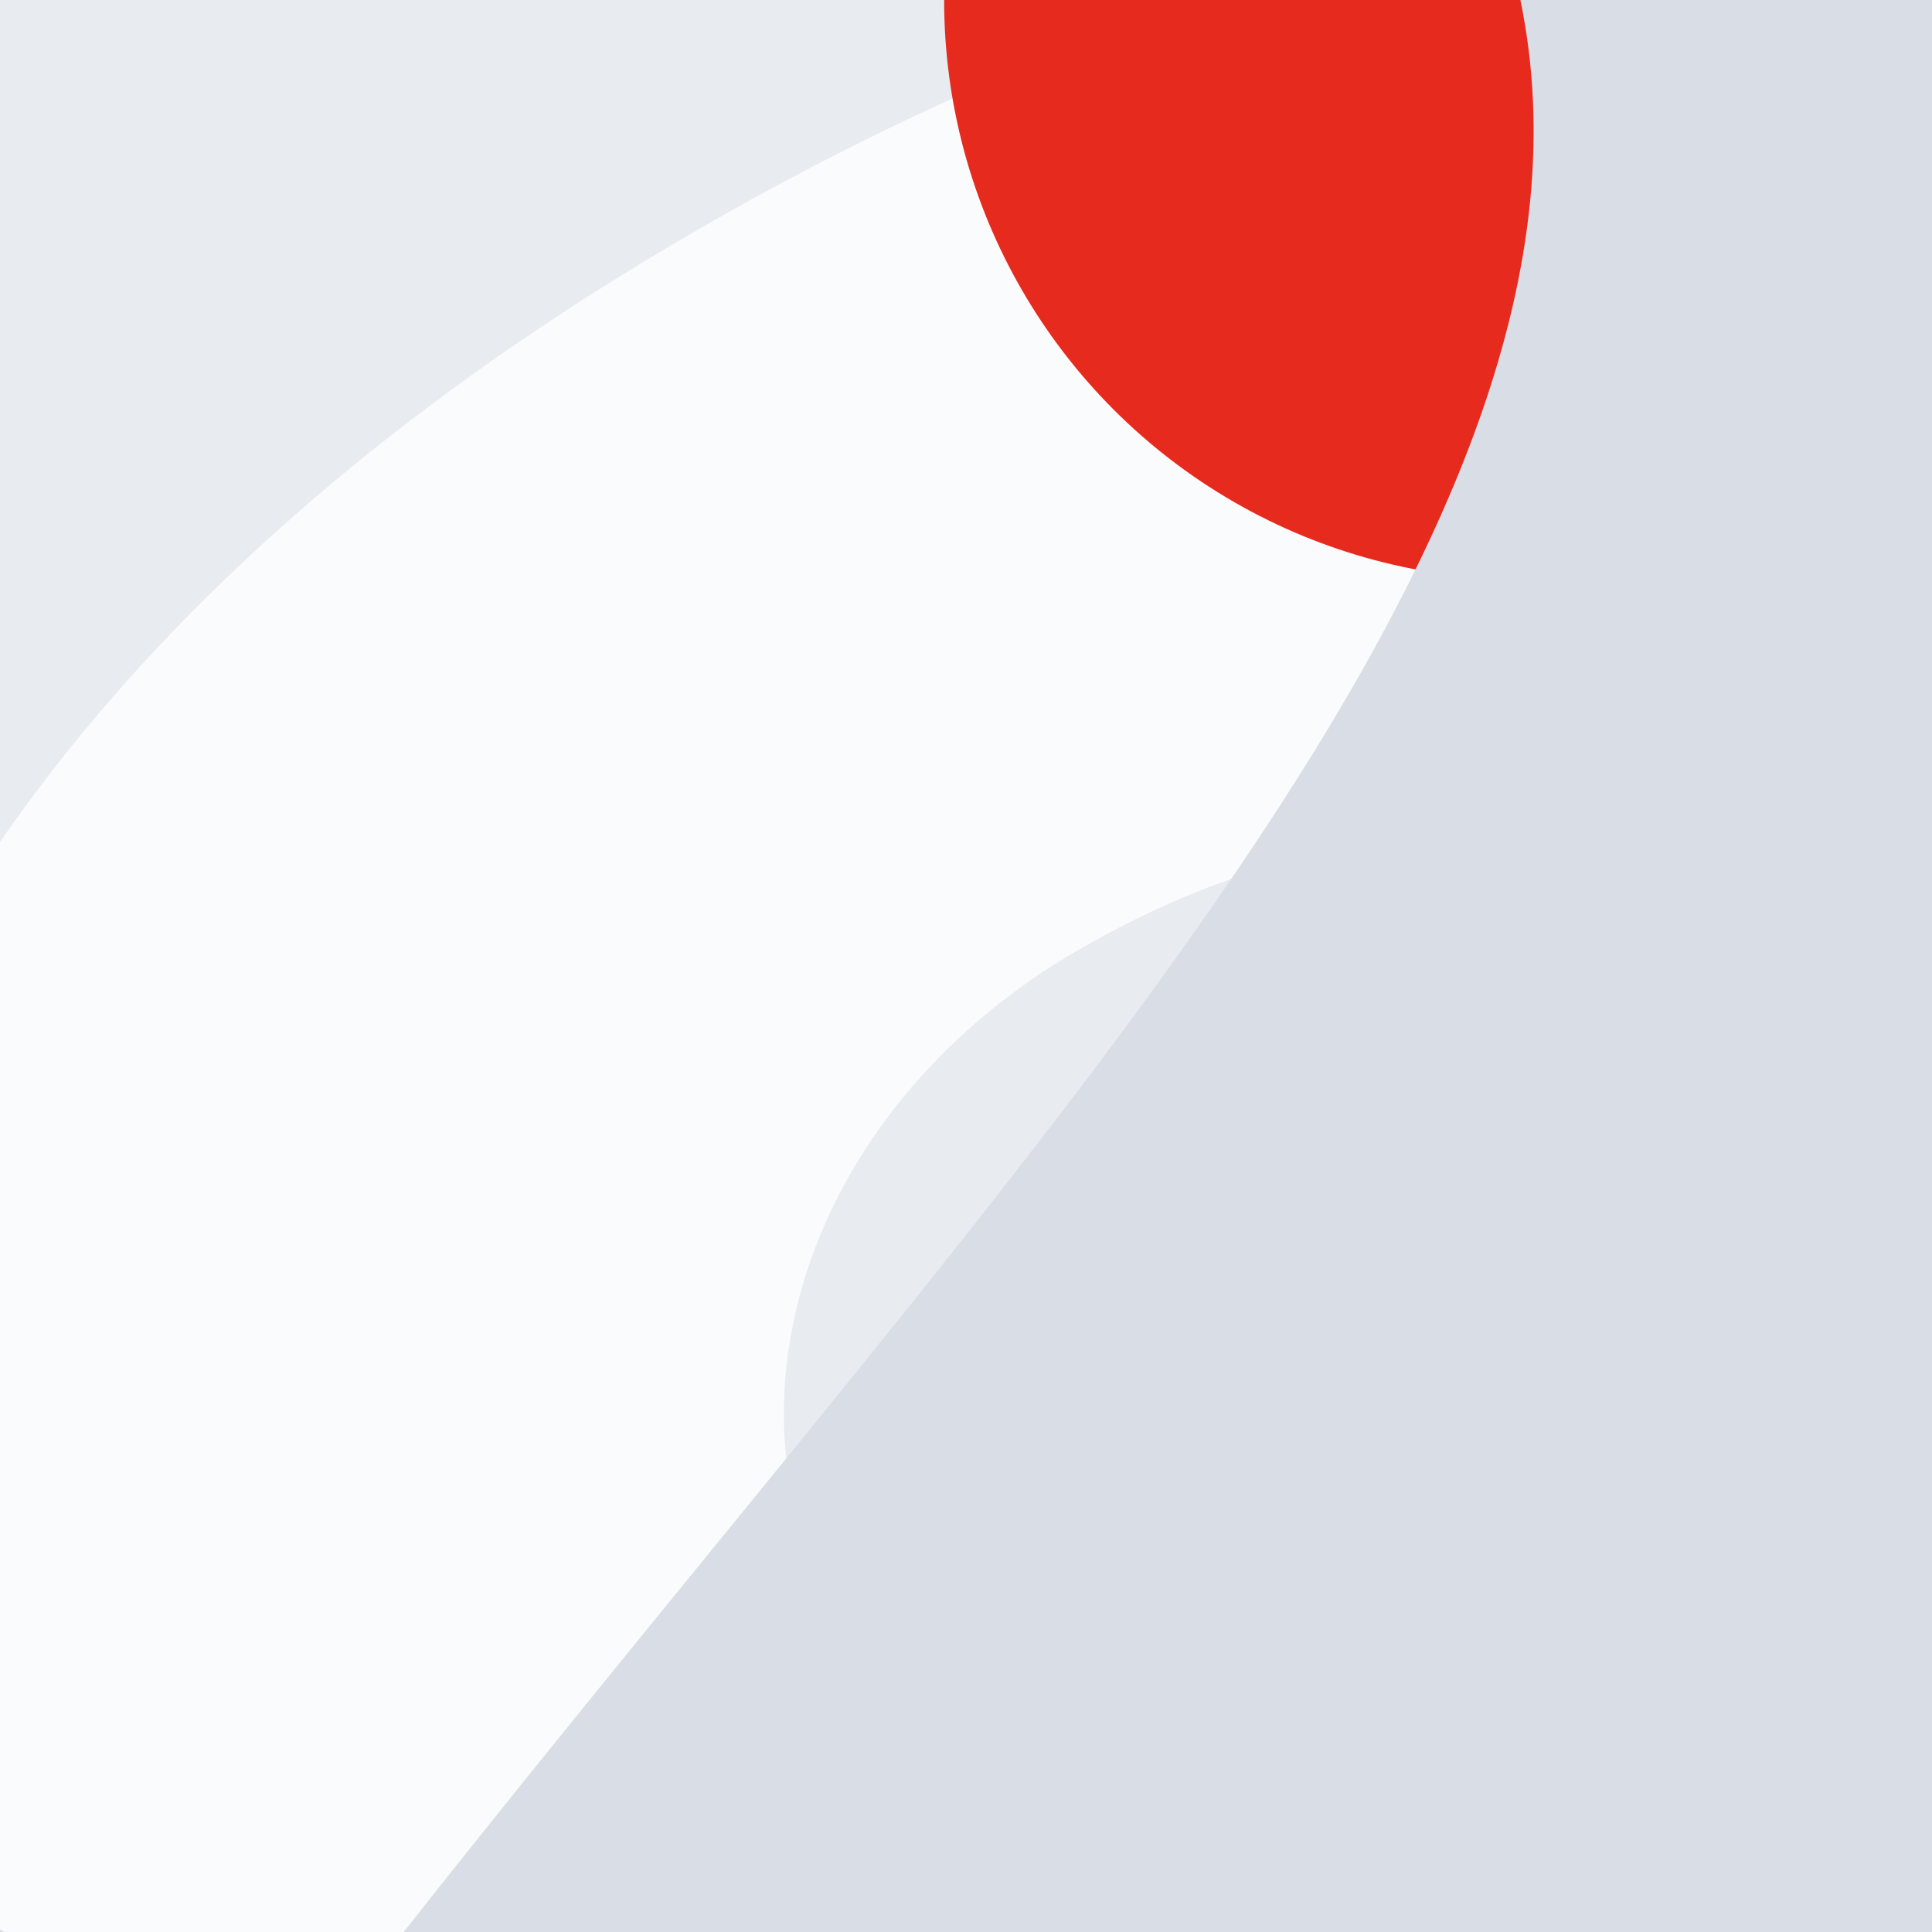 <svg xmlns="http://www.w3.org/2000/svg" viewBox="0, 0, 300, 300">
  <rect
    title="🌄 Backdrop"
    fill="#E8EBEF"
    x="0"
    y="0"
    width="300"
    height="300"
  />

    <path
      title="🔢 Number 5"
      d="M459.195,0.2 L459.195,136.2 L199.995,136.2 L183.995,209.8 L185.595,211.4 C219.995,185.8 265.595,178.6 307.195,178.6 C406.395,178.6 488.795,236.2 488.795,367.4 C488.795,480.2 399.995,563.4 239.195,563.4 C33.595,563.4 -4.005,437 0.795,381.8 L158.395,381.8 C161.595,396.2 169.595,409.8 180.795,418.6 C196.795,431.4 219.195,437 243.995,437 C290.395,437 328.795,406.6 328.795,362.6 C328.795,313.8 296.795,285 248.795,285 C211.195,285 184.795,295.4 167.995,321 L19.195,321 L76.795,0.2 L459.195,0.2 Z"
      fill="#FFFFFF"
      opacity="0.793"
      transform="translate(0, 0) rotate(150, 244.5, 282)"
    />
  
  <circle
    title="🔴 Rude"
    fill="#E62B1E"
    opacity="1"
    style="mix-blend-mode:darken"
    cx="236.603"
    cy="0"
    r="90"
  />

  <path
    title="🌊 Curve"
    d="M236.085,-7.10542736e-15 L300,-7.10542736e-15 L300,300 L62.676,300 C62.785,299.866 62.892,299.73 63,299.594 C160.088,176.479 253.249,82.911 236.085,-6.605827e-15 Z M0.642,300 L0,300 L0,299.594 C0.214,299.73 0.428,299.866 0.642,300 Z"
    transform="rotate(0, 150, 150)"
    fill="#D9DDE5"
  />
</svg>